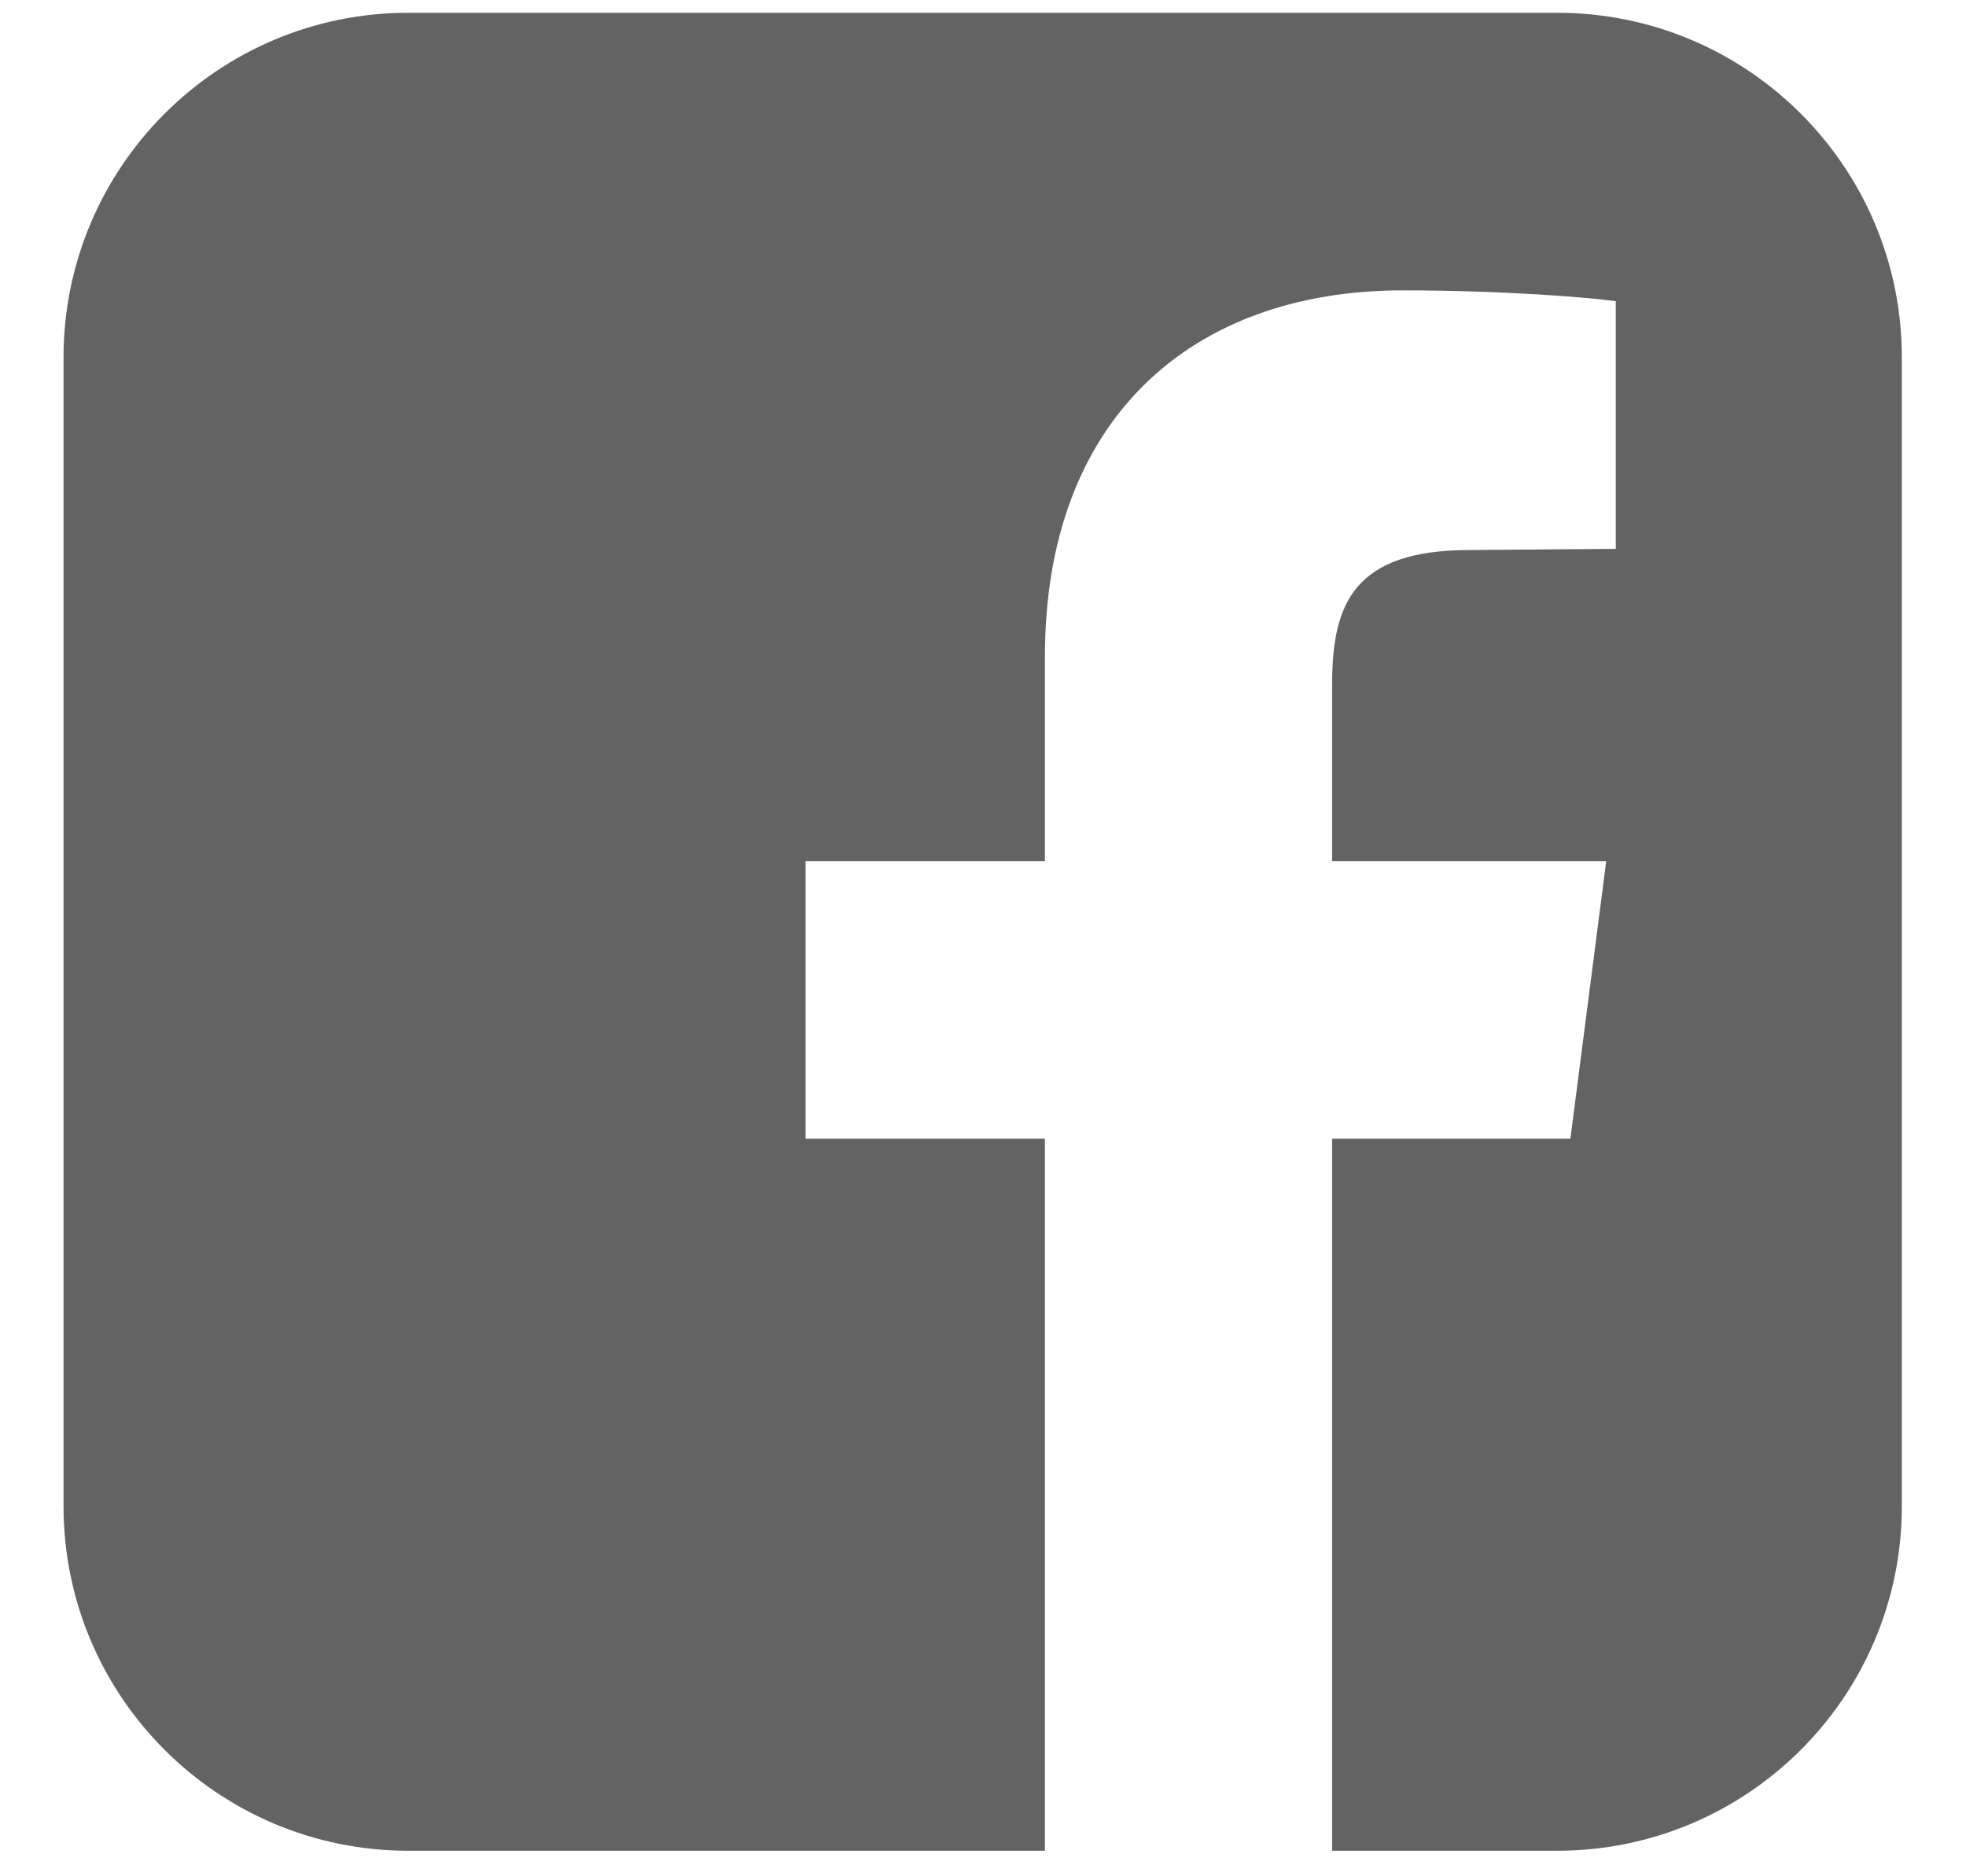 <svg width="22" height="21" viewBox="0 0 22 21" fill="none" xmlns="http://www.w3.org/2000/svg">
<path d="M17.425 0.143H4.568C2.439 0.143 0.711 1.871 0.711 4V16.857C0.711 18.987 2.439 20.714 4.568 20.714H11.693V12.745H9.015V9.638H11.693V7.348C11.693 4.696 13.327 3.25 15.697 3.25C16.823 3.25 17.8 3.33 18.081 3.371V6.143L16.448 6.156C15.148 6.156 14.907 6.759 14.907 7.656V9.638H17.974L17.573 12.745H14.907V20.714H17.425C19.555 20.714 21.282 18.987 21.282 16.857V4C21.282 1.871 19.555 0.143 17.425 0.143Z" fill="#636363"/>
</svg>
